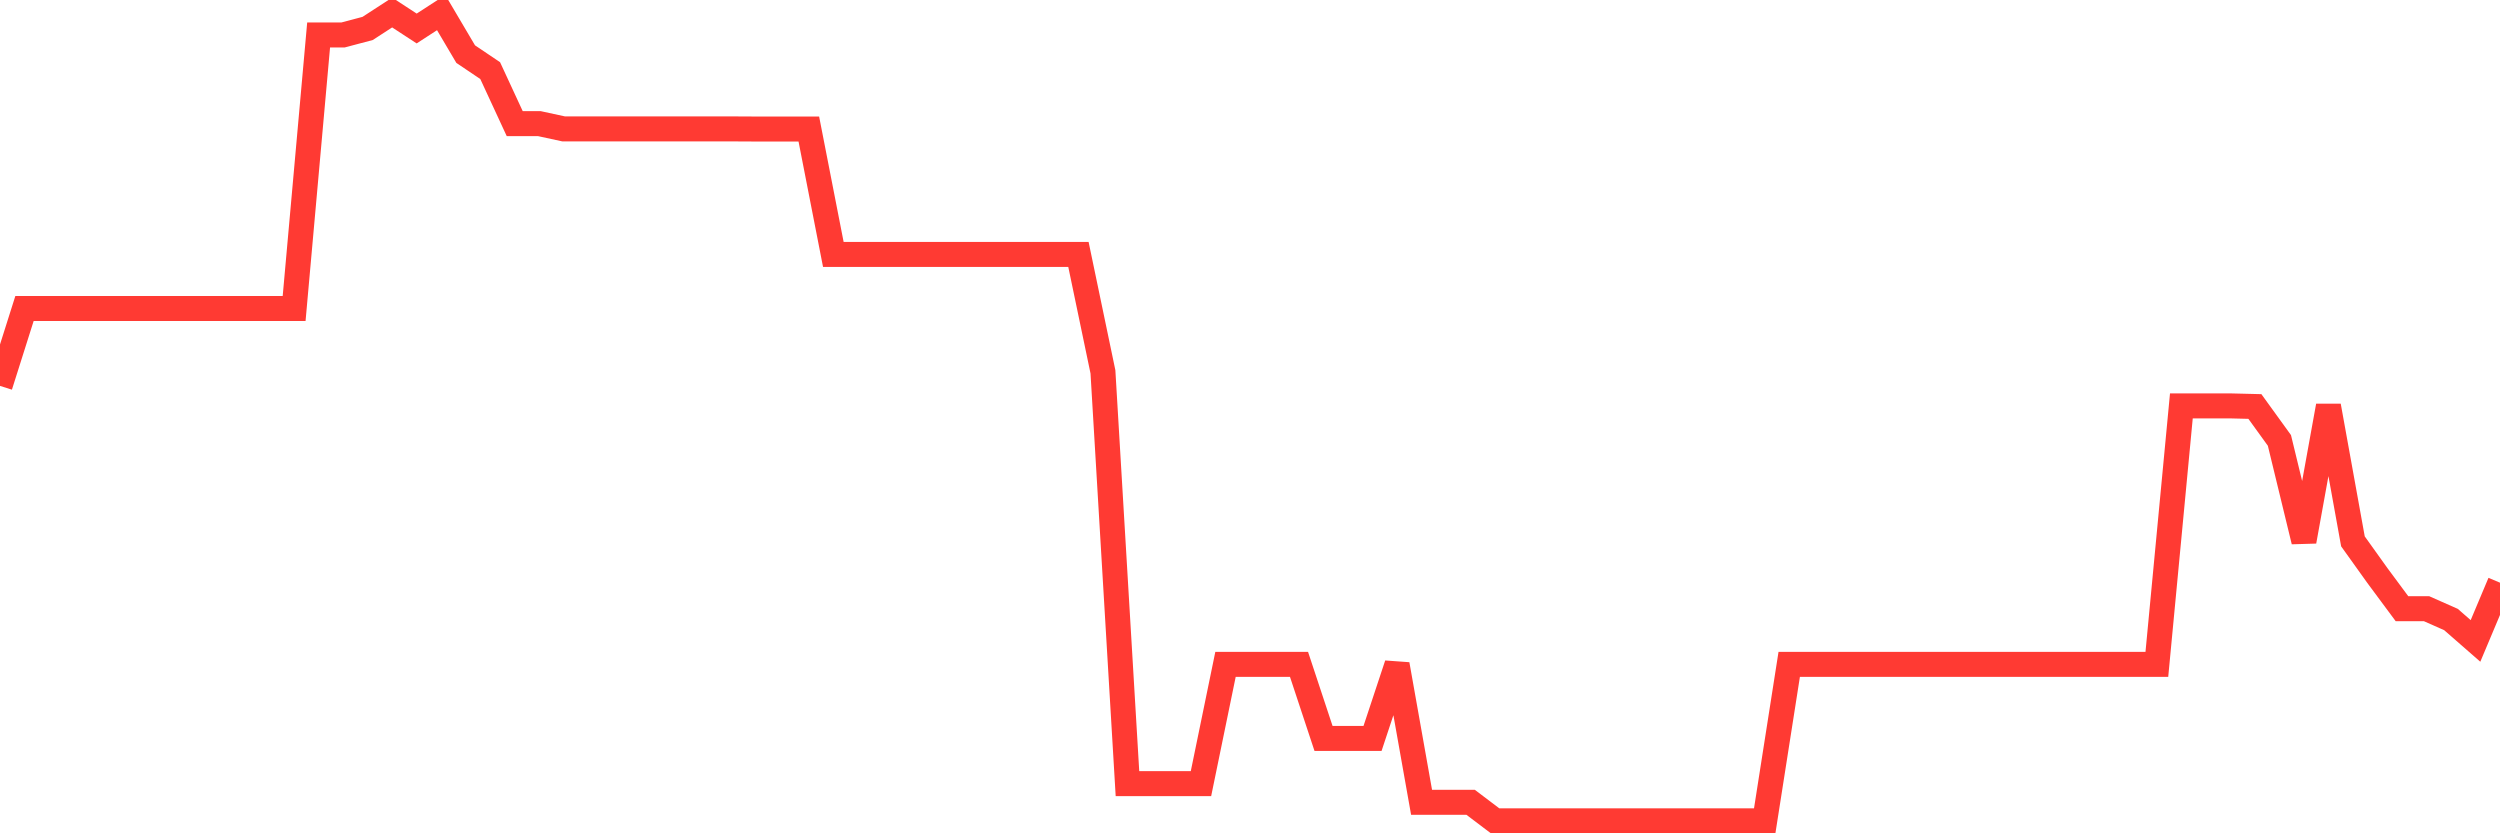 <svg
  xmlns="http://www.w3.org/2000/svg"
  xmlns:xlink="http://www.w3.org/1999/xlink"
  width="120"
  height="40"
  viewBox="0 0 120 40"
  preserveAspectRatio="none"
>
  <polyline
    points="0,18.523 1.176,14.808 2.353,14.808 3.529,14.808 4.706,14.808 5.882,14.808 7.059,14.808 8.235,14.808 9.412,14.808 10.588,14.808 11.765,14.808 12.941,14.808 14.118,14.808 15.294,1.677 16.471,1.677 17.647,1.365 18.824,0.6 20,1.368 21.176,0.605 22.353,2.598 23.529,3.39 24.706,5.933 25.882,5.933 27.059,6.188 28.235,6.188 29.412,6.188 30.588,6.188 31.765,6.188 32.941,6.188 34.118,6.188 35.294,6.188 36.471,6.194 37.647,6.194 38.824,6.194 40,12.213 41.176,12.213 42.353,12.213 43.529,12.213 44.706,12.213 45.882,12.213 47.059,12.213 48.235,12.213 49.412,12.213 50.588,12.213 51.765,12.213 52.941,17.847 54.118,37.613 55.294,37.613 56.471,37.613 57.647,37.613 58.824,31.891 60,31.891 61.176,31.891 62.353,31.891 63.529,35.444 64.706,35.444 65.882,35.444 67.059,31.891 68.235,38.509 69.412,38.509 70.588,38.509 71.765,39.4 72.941,39.4 74.118,39.4 75.294,39.4 76.471,39.4 77.647,39.4 78.824,39.4 80,39.4 81.176,39.4 82.353,39.4 83.529,39.4 84.706,39.4 85.882,31.891 87.059,31.891 88.235,31.891 89.412,31.891 90.588,31.891 91.765,31.891 92.941,31.891 94.118,31.891 95.294,31.891 96.471,31.891 97.647,31.891 98.824,31.891 100,31.891 101.176,31.891 102.353,31.891 103.529,31.891 104.706,19.483 105.882,19.483 107.059,19.483 108.235,19.512 109.412,21.14 110.588,25.985 111.765,19.483 112.941,25.985 114.118,27.63 115.294,29.216 116.471,29.216 117.647,29.737 118.824,30.765 120,27.969"
    fill="none"
    stroke="#ff3a33"
    stroke-width="1.2"
  >
  </polyline>
</svg>
